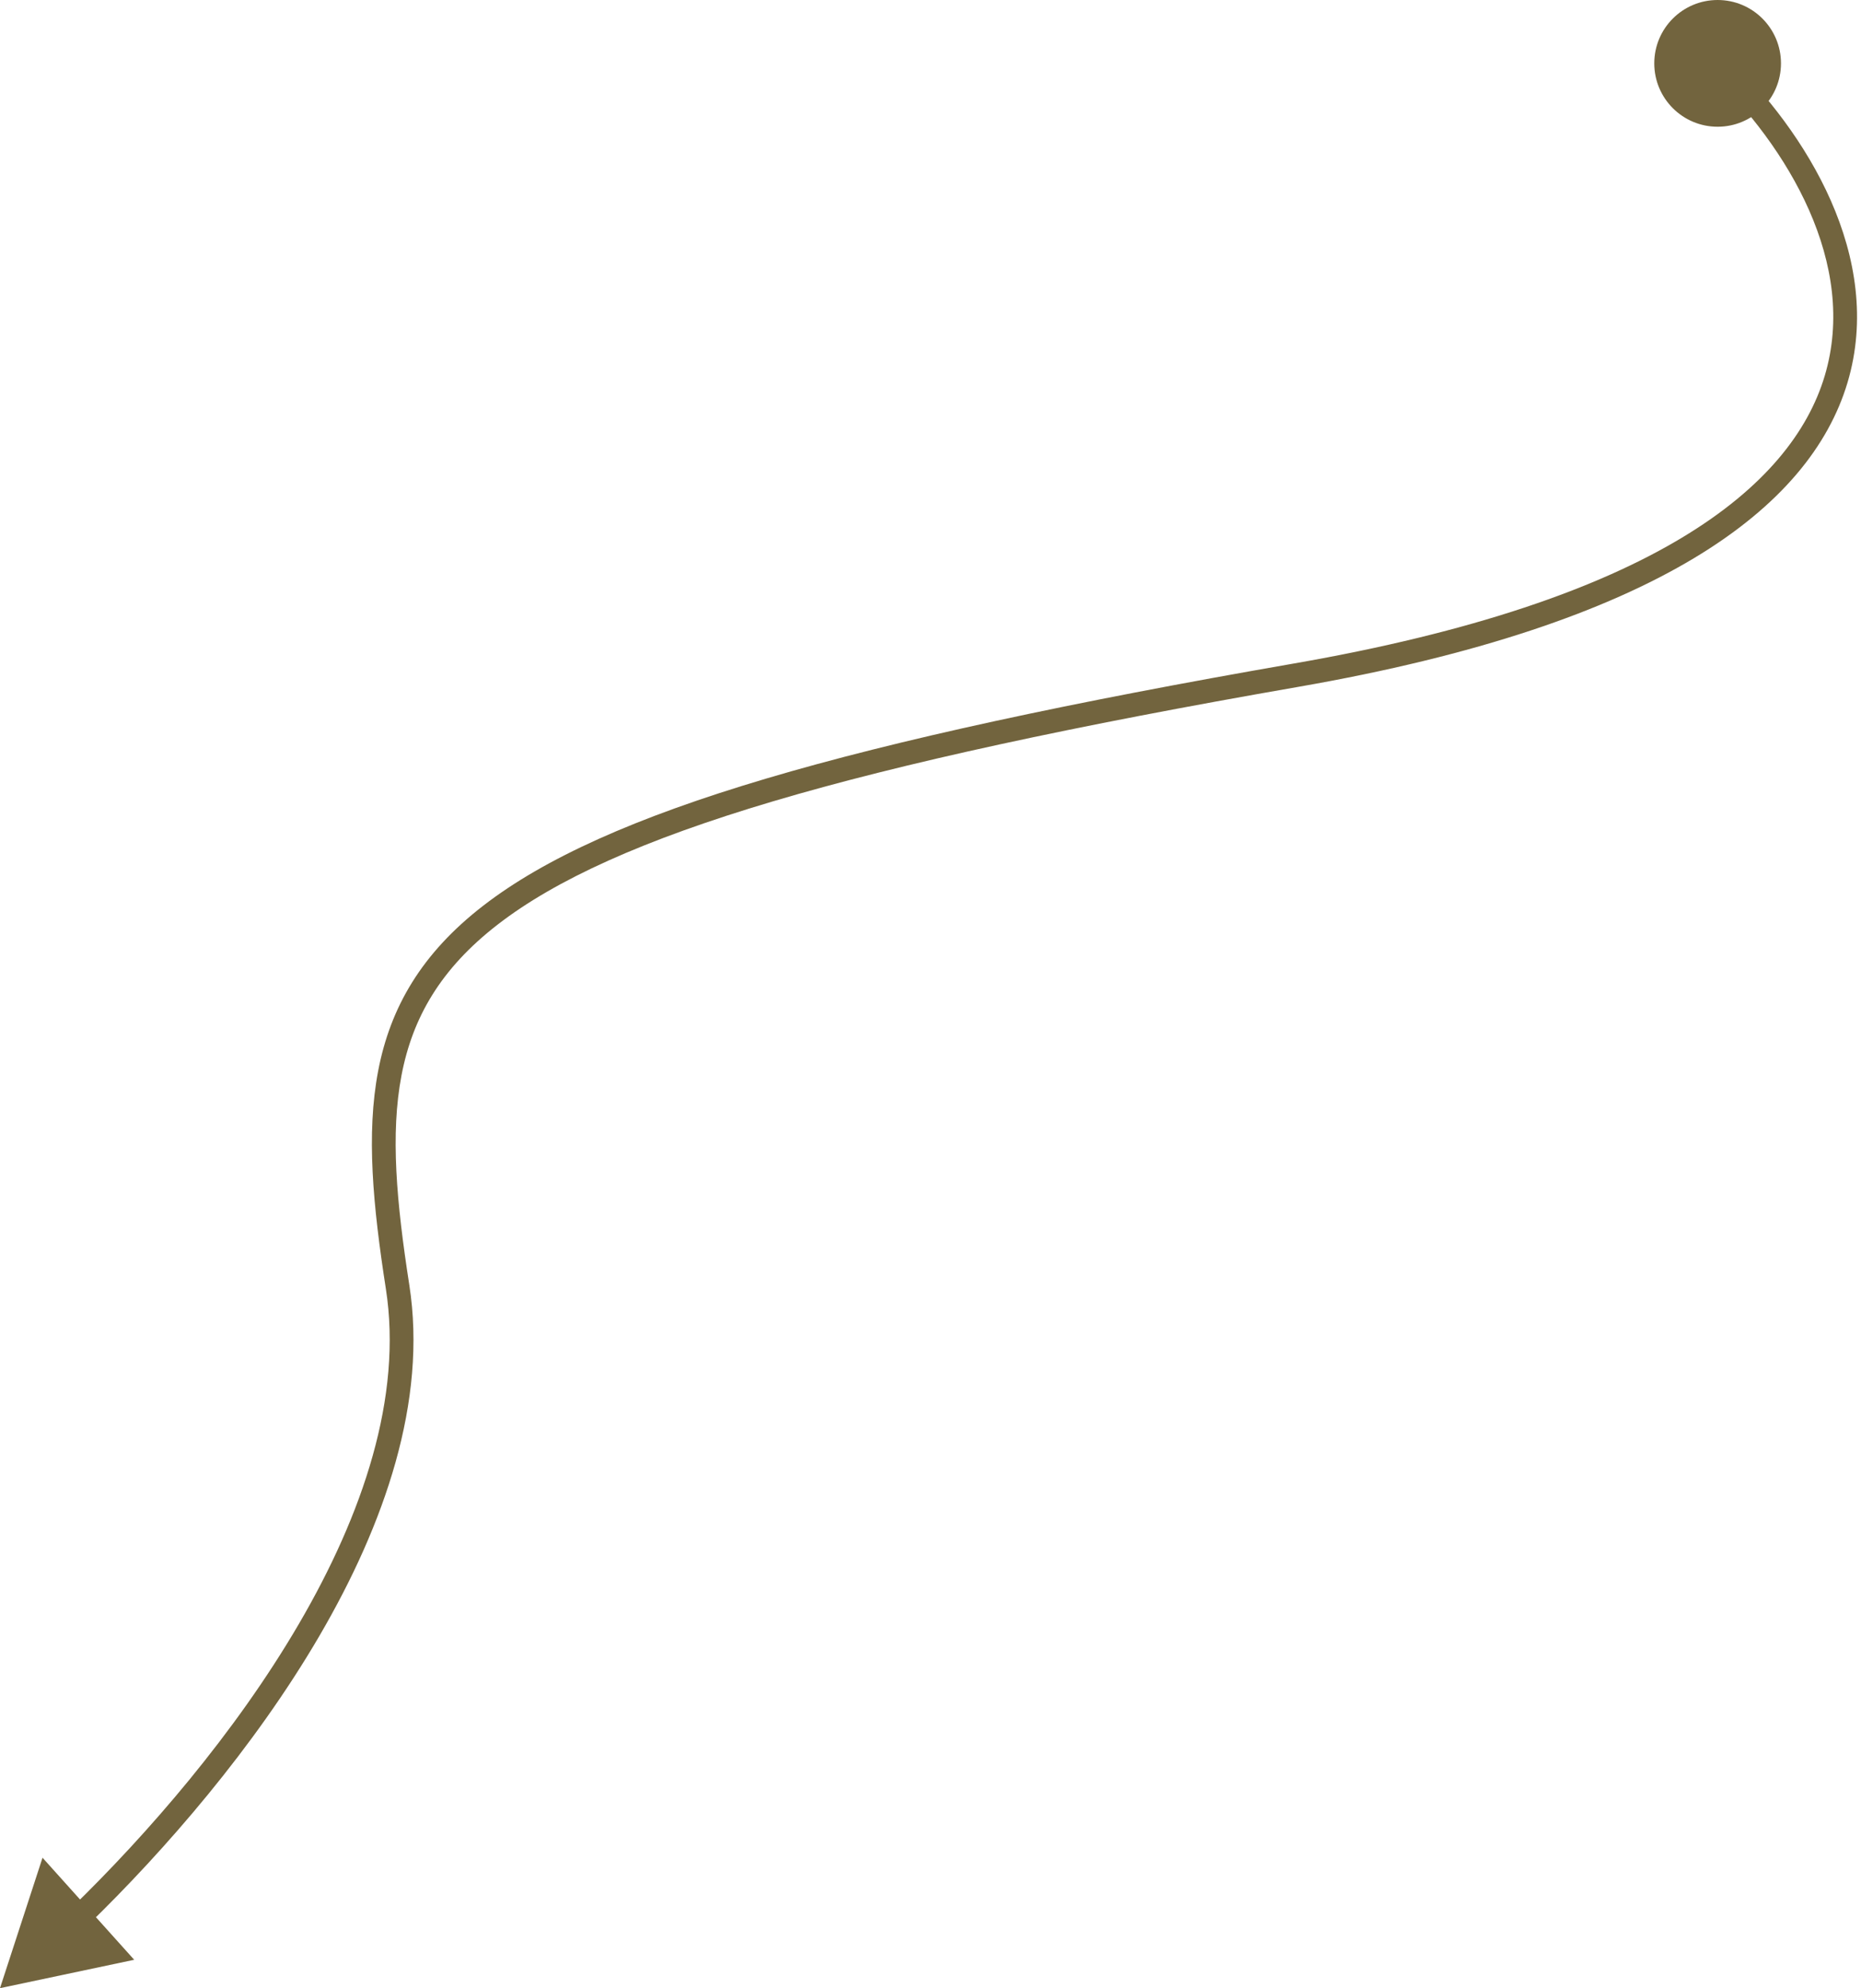 <svg width="235" height="251" viewBox="0 0 235 251" fill="none" xmlns="http://www.w3.org/2000/svg">
<path d="M208.895 8C208.895 12.418 212.476 16 216.895 16C221.313 16 224.895 12.418 224.895 8C224.895 3.582 221.313 -9.53674e-07 216.895 -9.53674e-07C212.476 -9.53674e-07 208.895 3.582 208.895 8ZM163.675 85.238L163.418 83.76L163.675 85.238ZM50.207 162.476L51.689 162.246L50.207 162.476ZM0 251L16.946 247.417L5.37 234.533L0 251ZM215.859 9.085C220.772 13.773 225.497 19.851 228.444 26.536C231.388 33.214 232.524 40.414 230.419 47.45C226.22 61.491 208.738 75.872 163.418 83.76L163.932 86.716C209.386 78.804 228.556 64.147 233.294 48.31C235.657 40.407 234.333 32.457 231.189 25.326C228.049 18.201 223.059 11.809 217.93 6.915L215.859 9.085ZM163.418 83.76C135.031 88.701 113.281 93.386 96.732 98.299C80.2 103.206 68.743 108.373 61.026 114.338C53.247 120.351 49.291 127.16 47.753 135.197C46.233 143.14 47.092 152.206 48.725 162.707L51.689 162.246C50.059 151.762 49.286 143.149 50.7 135.761C52.096 128.467 55.64 122.293 62.86 116.712C70.143 111.082 81.184 106.043 97.585 101.175C113.969 96.311 135.586 91.65 163.932 86.716L163.418 83.76ZM48.725 162.707C50.846 176.345 45.838 191.154 37.737 205.024C29.655 218.863 18.611 231.565 8.994 240.904L11.084 243.056C20.828 233.594 32.067 220.681 40.328 206.537C48.57 192.424 53.965 176.882 51.689 162.246L48.725 162.707Z" fill="#72643E"/>
</svg>
